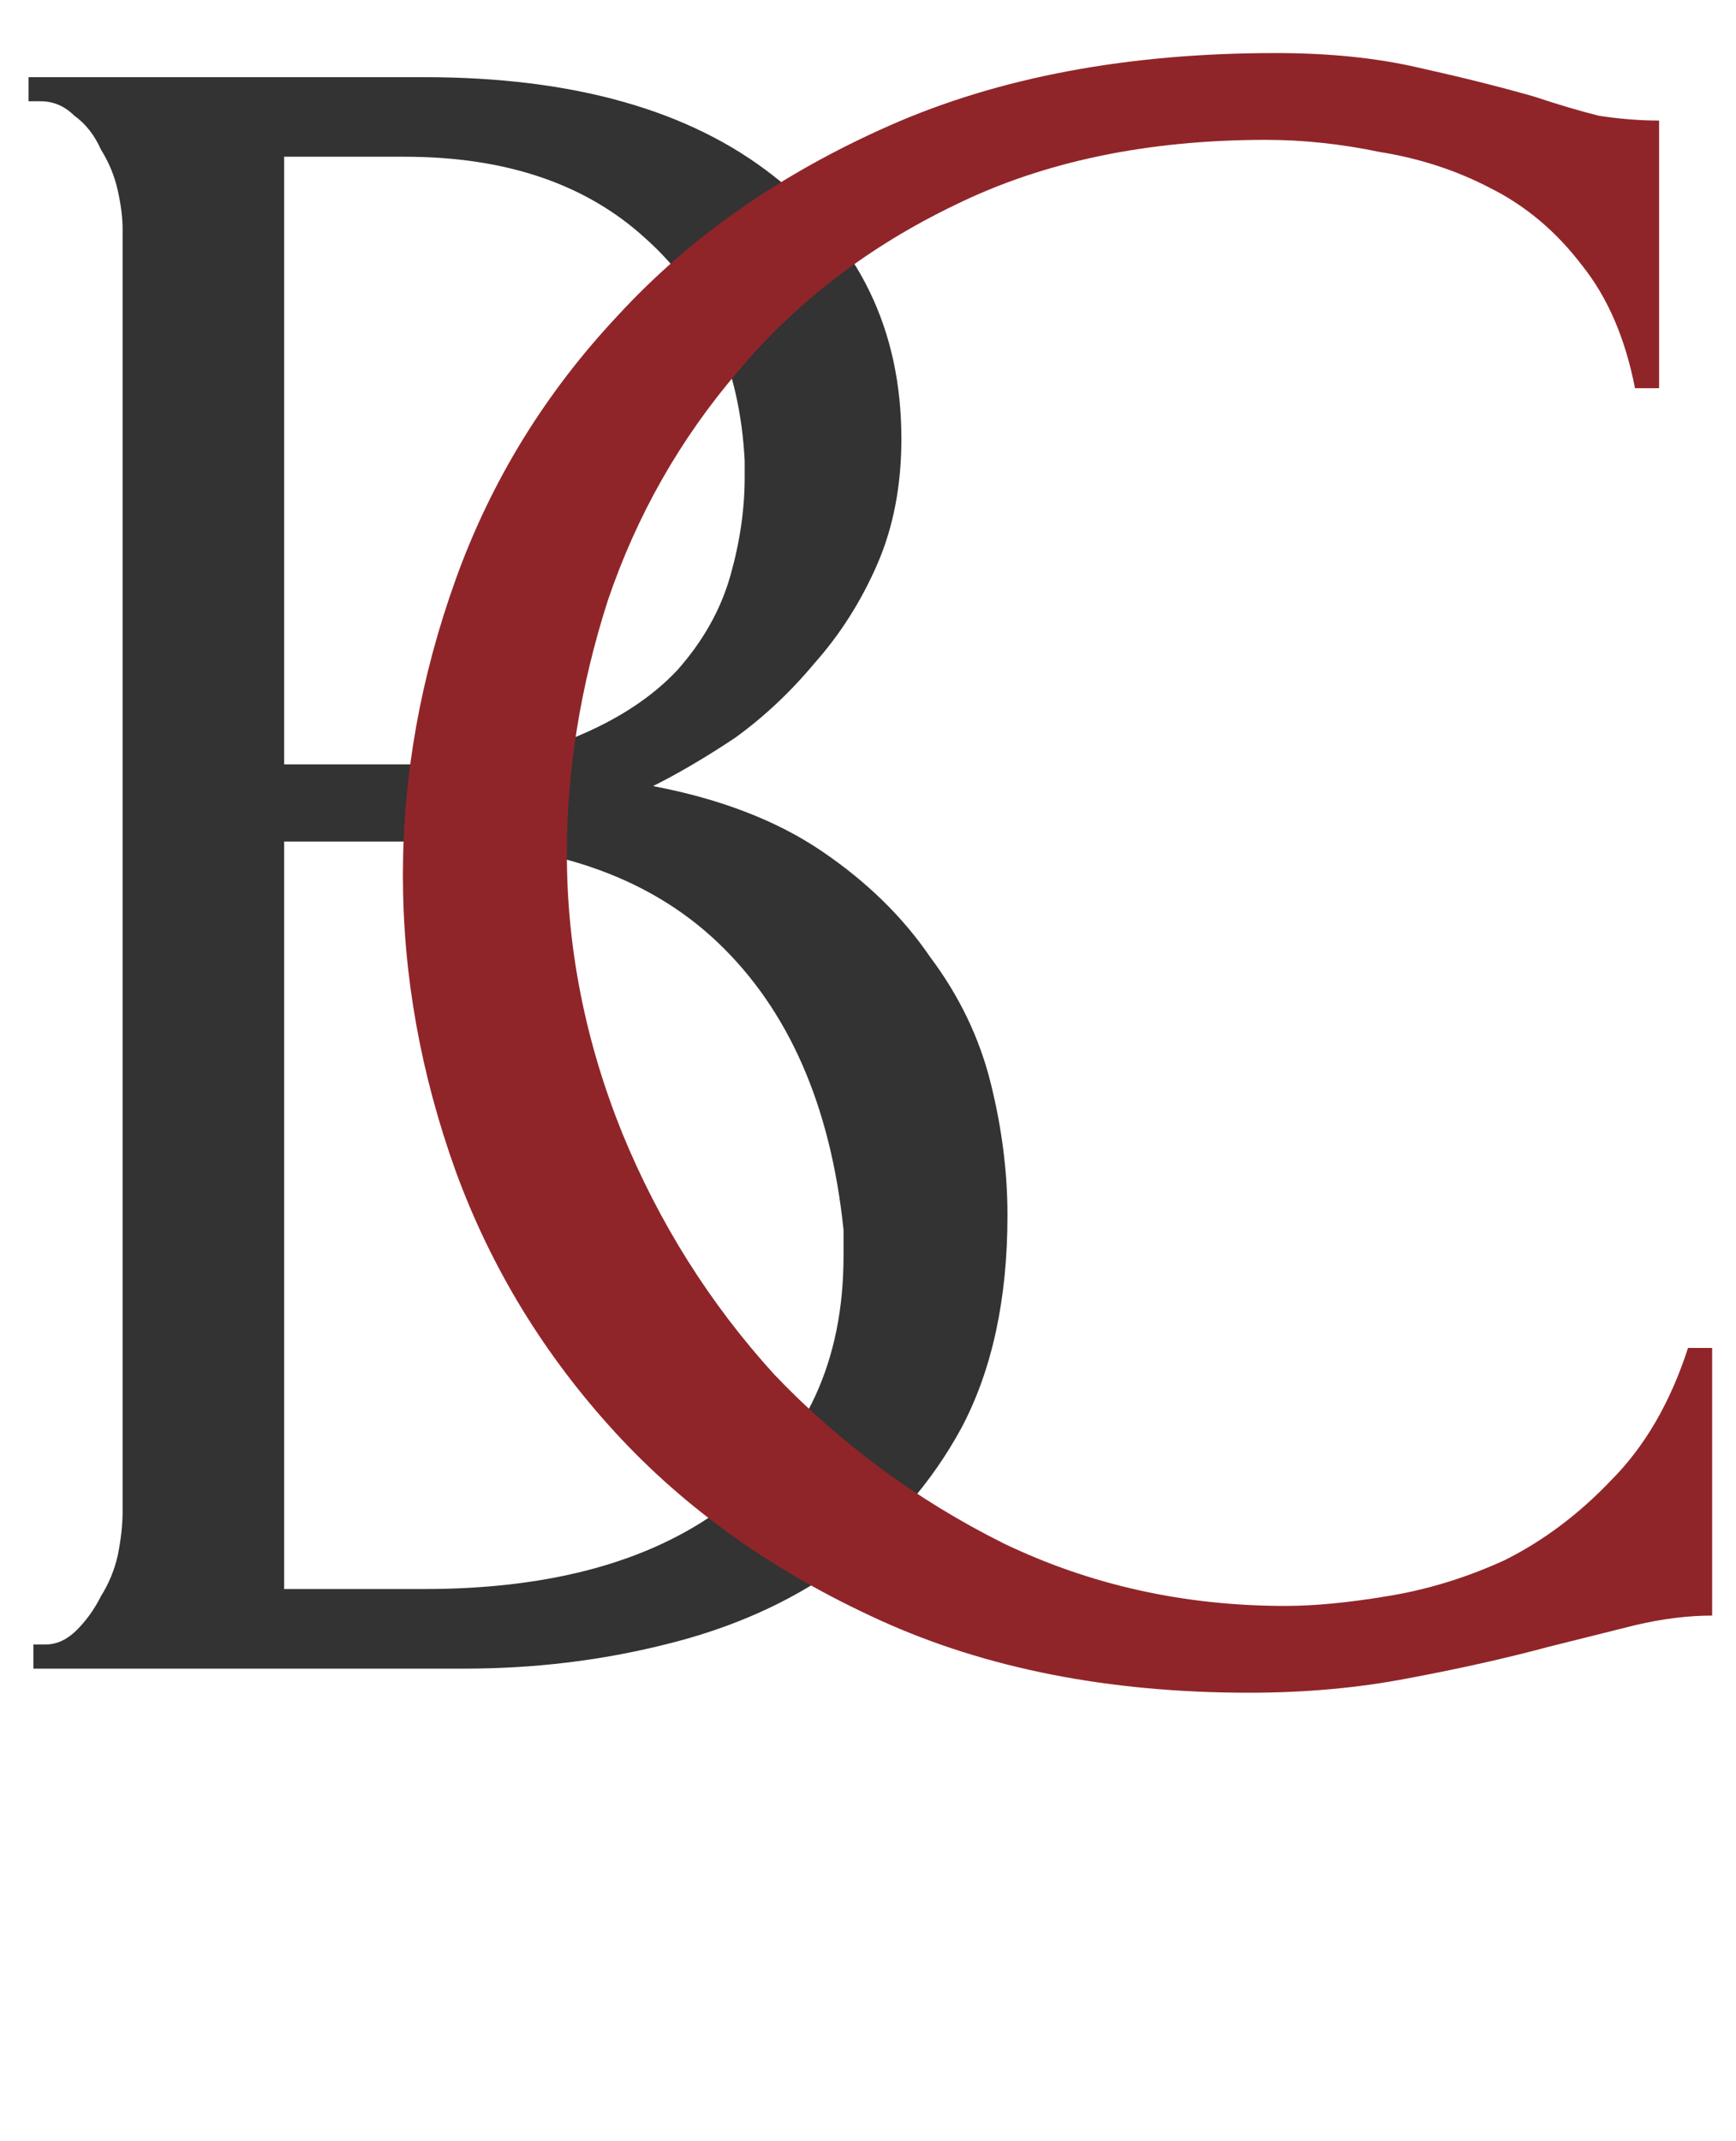 <?xml version="1.0" encoding="UTF-8"?> <svg xmlns="http://www.w3.org/2000/svg" width="180" height="222" viewBox="0 0 180 222" fill="none"><g clip-path="url(#clip0_404_179)"><path d="M3.462 170.5H4.712C5.879 170.5 6.962 170 7.962 169C8.962 168 9.795 166.833 10.462 165.5C11.295 164.167 11.879 162.75 12.212 161.25C12.545 159.583 12.712 158.083 12.712 156.75V23.75C12.712 22.583 12.545 21.25 12.212 19.75C11.879 18.25 11.295 16.833 10.462 15.5C9.795 14 8.879 12.833 7.712 12C6.712 11 5.545 10.5 4.212 10.5H2.962V8H43.962C59.462 8 71.545 11.417 80.212 18.25C89.045 25.083 93.462 34.167 93.462 45.5C93.462 50.333 92.629 54.667 90.962 58.5C89.295 62.333 87.129 65.75 84.462 68.75C81.962 71.75 79.212 74.333 76.212 76.5C73.212 78.5 70.379 80.167 67.712 81.5C74.712 82.833 80.545 85.083 85.212 88.25C89.879 91.417 93.629 95.083 96.462 99.25C99.462 103.25 101.545 107.583 102.712 112.25C103.879 116.917 104.462 121.5 104.462 126C104.462 134.667 102.879 142 99.712 148C96.545 153.833 92.295 158.667 86.962 162.5C81.795 166.167 75.795 168.833 68.962 170.5C62.295 172.167 55.379 173 48.212 173H3.462V170.5ZM87.462 127.5C86.129 114.667 81.795 104.75 74.462 97.75C67.129 90.75 56.795 87.25 43.462 87.25H29.462V164.75H43.962C57.462 164.75 68.045 161.75 75.712 155.75C83.545 149.583 87.462 141.083 87.462 130.25V127.5ZM77.212 47.75C76.712 38.083 73.295 30.417 66.962 24.75C60.795 19.083 52.462 16.25 41.962 16.25H29.462V79.25H42.462C49.462 79.25 55.129 78.333 59.462 76.5C63.962 74.667 67.545 72.333 70.212 69.5C72.879 66.5 74.712 63.25 75.712 59.75C76.712 56.25 77.212 52.833 77.212 49.5V47.75Z" fill="#333333"></path><path d="M131.276 14.5C118.943 14.5 108.193 16.75 99.026 21.25C90.026 25.583 82.526 31.333 76.526 38.5C70.526 45.5 66.026 53.417 63.026 62.25C60.193 71.083 58.776 79.833 58.776 88.5C58.776 98.333 60.693 108 64.526 117.5C68.36 126.833 73.61 135.167 80.276 142.5C87.11 149.667 95.026 155.5 104.026 160C113.026 164.333 122.776 166.5 133.276 166.5C136.276 166.5 139.776 166.167 143.776 165.5C147.943 164.833 152.026 163.583 156.026 161.75C160.026 159.75 163.693 157 167.026 153.5C170.526 150 173.193 145.417 175.026 139.75H177.526V167.5C175.026 167.5 172.36 167.833 169.526 168.5C166.86 169.167 163.86 169.917 160.526 170.75C156.193 171.917 151.36 173 146.026 174C140.86 175 135.36 175.5 129.526 175.5C115.026 175.5 102.276 173 91.276 168C80.276 163 71.11 156.5 63.776 148.5C56.443 140.5 50.943 131.5 47.276 121.5C43.61 111.333 41.776 101.083 41.776 90.75C41.776 80.417 43.61 70.167 47.276 60C50.943 49.833 56.526 40.75 64.026 32.75C71.526 24.583 80.943 18 92.276 13C103.61 8 116.943 5.5 132.276 5.5C137.776 5.5 142.693 6 147.026 7C151.526 8 155.526 9 159.026 10C161.526 10.833 163.776 11.5 165.776 12C167.943 12.333 170.026 12.5 172.026 12.5V40.25H169.526C168.526 35.083 166.693 30.833 164.026 27.5C161.36 24 158.193 21.333 154.526 19.5C151.026 17.667 147.193 16.417 143.026 15.75C139.026 14.917 135.11 14.5 131.276 14.5Z" fill="#902529"></path></g><defs><clipPath id="clip0_404_179"><rect width="180" height="222" fill="white"></rect></clipPath></defs></svg> 